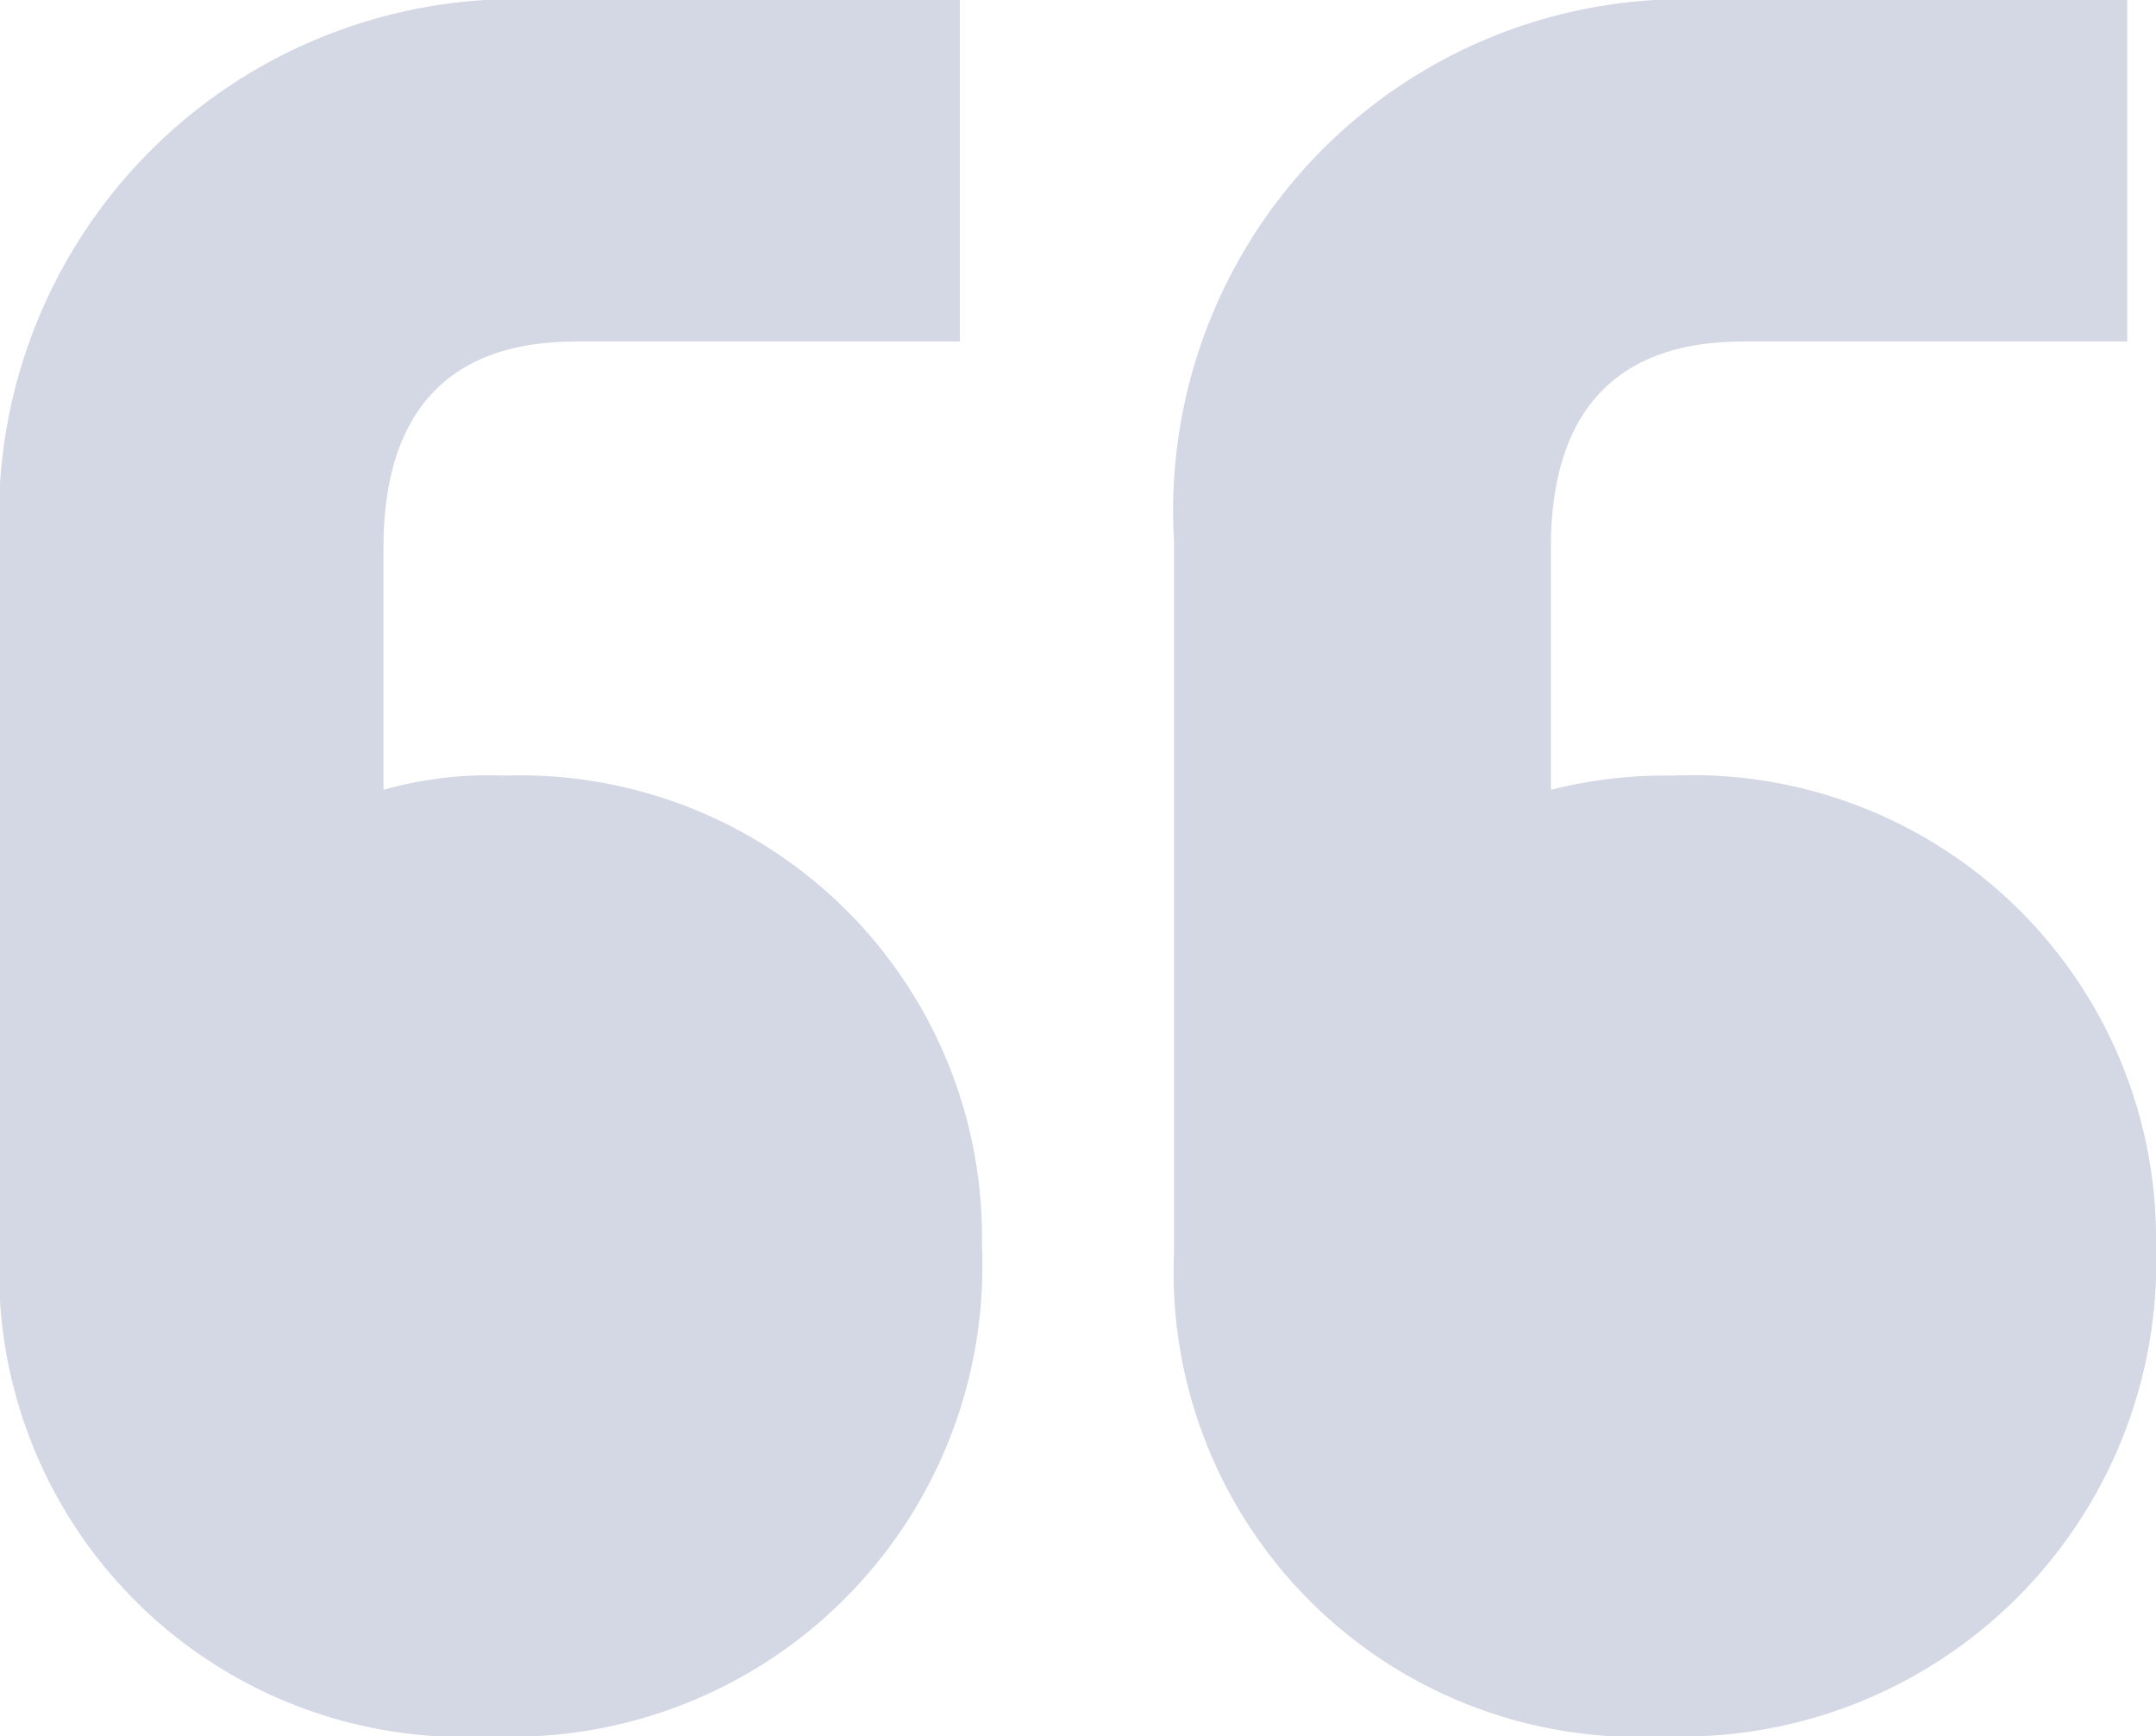 <svg xmlns="http://www.w3.org/2000/svg" width="26.66" height="21.469" viewBox="0 0 26.66 21.469">
  <path id="Path_16541" data-name="Path 16541" d="M33.836-83.41a5.733,5.733,0,0,0-5.983-5.807,5.742,5.742,0,0,0-1.5.176v-2.992c0-1.672.792-2.552,2.376-2.552h4.751v-4.223h-5.1a6.327,6.327,0,0,0-6.687,6.687v8.8a5.75,5.75,0,0,0,6.071,5.983A5.869,5.869,0,0,0,33.836-83.41Zm-14.518,0a5.711,5.711,0,0,0-5.9-5.807,4.772,4.772,0,0,0-1.5.176v-2.992c0-1.672.792-2.552,2.376-2.552h4.751v-4.223h-5.1a6.4,6.4,0,0,0-6.775,6.687v8.8a5.75,5.75,0,0,0,6.071,5.983A5.82,5.82,0,0,0,19.318-83.41Z" transform="translate(-7.176 98.808)" fill="#2c397b" opacity="0.2"/>
</svg>

